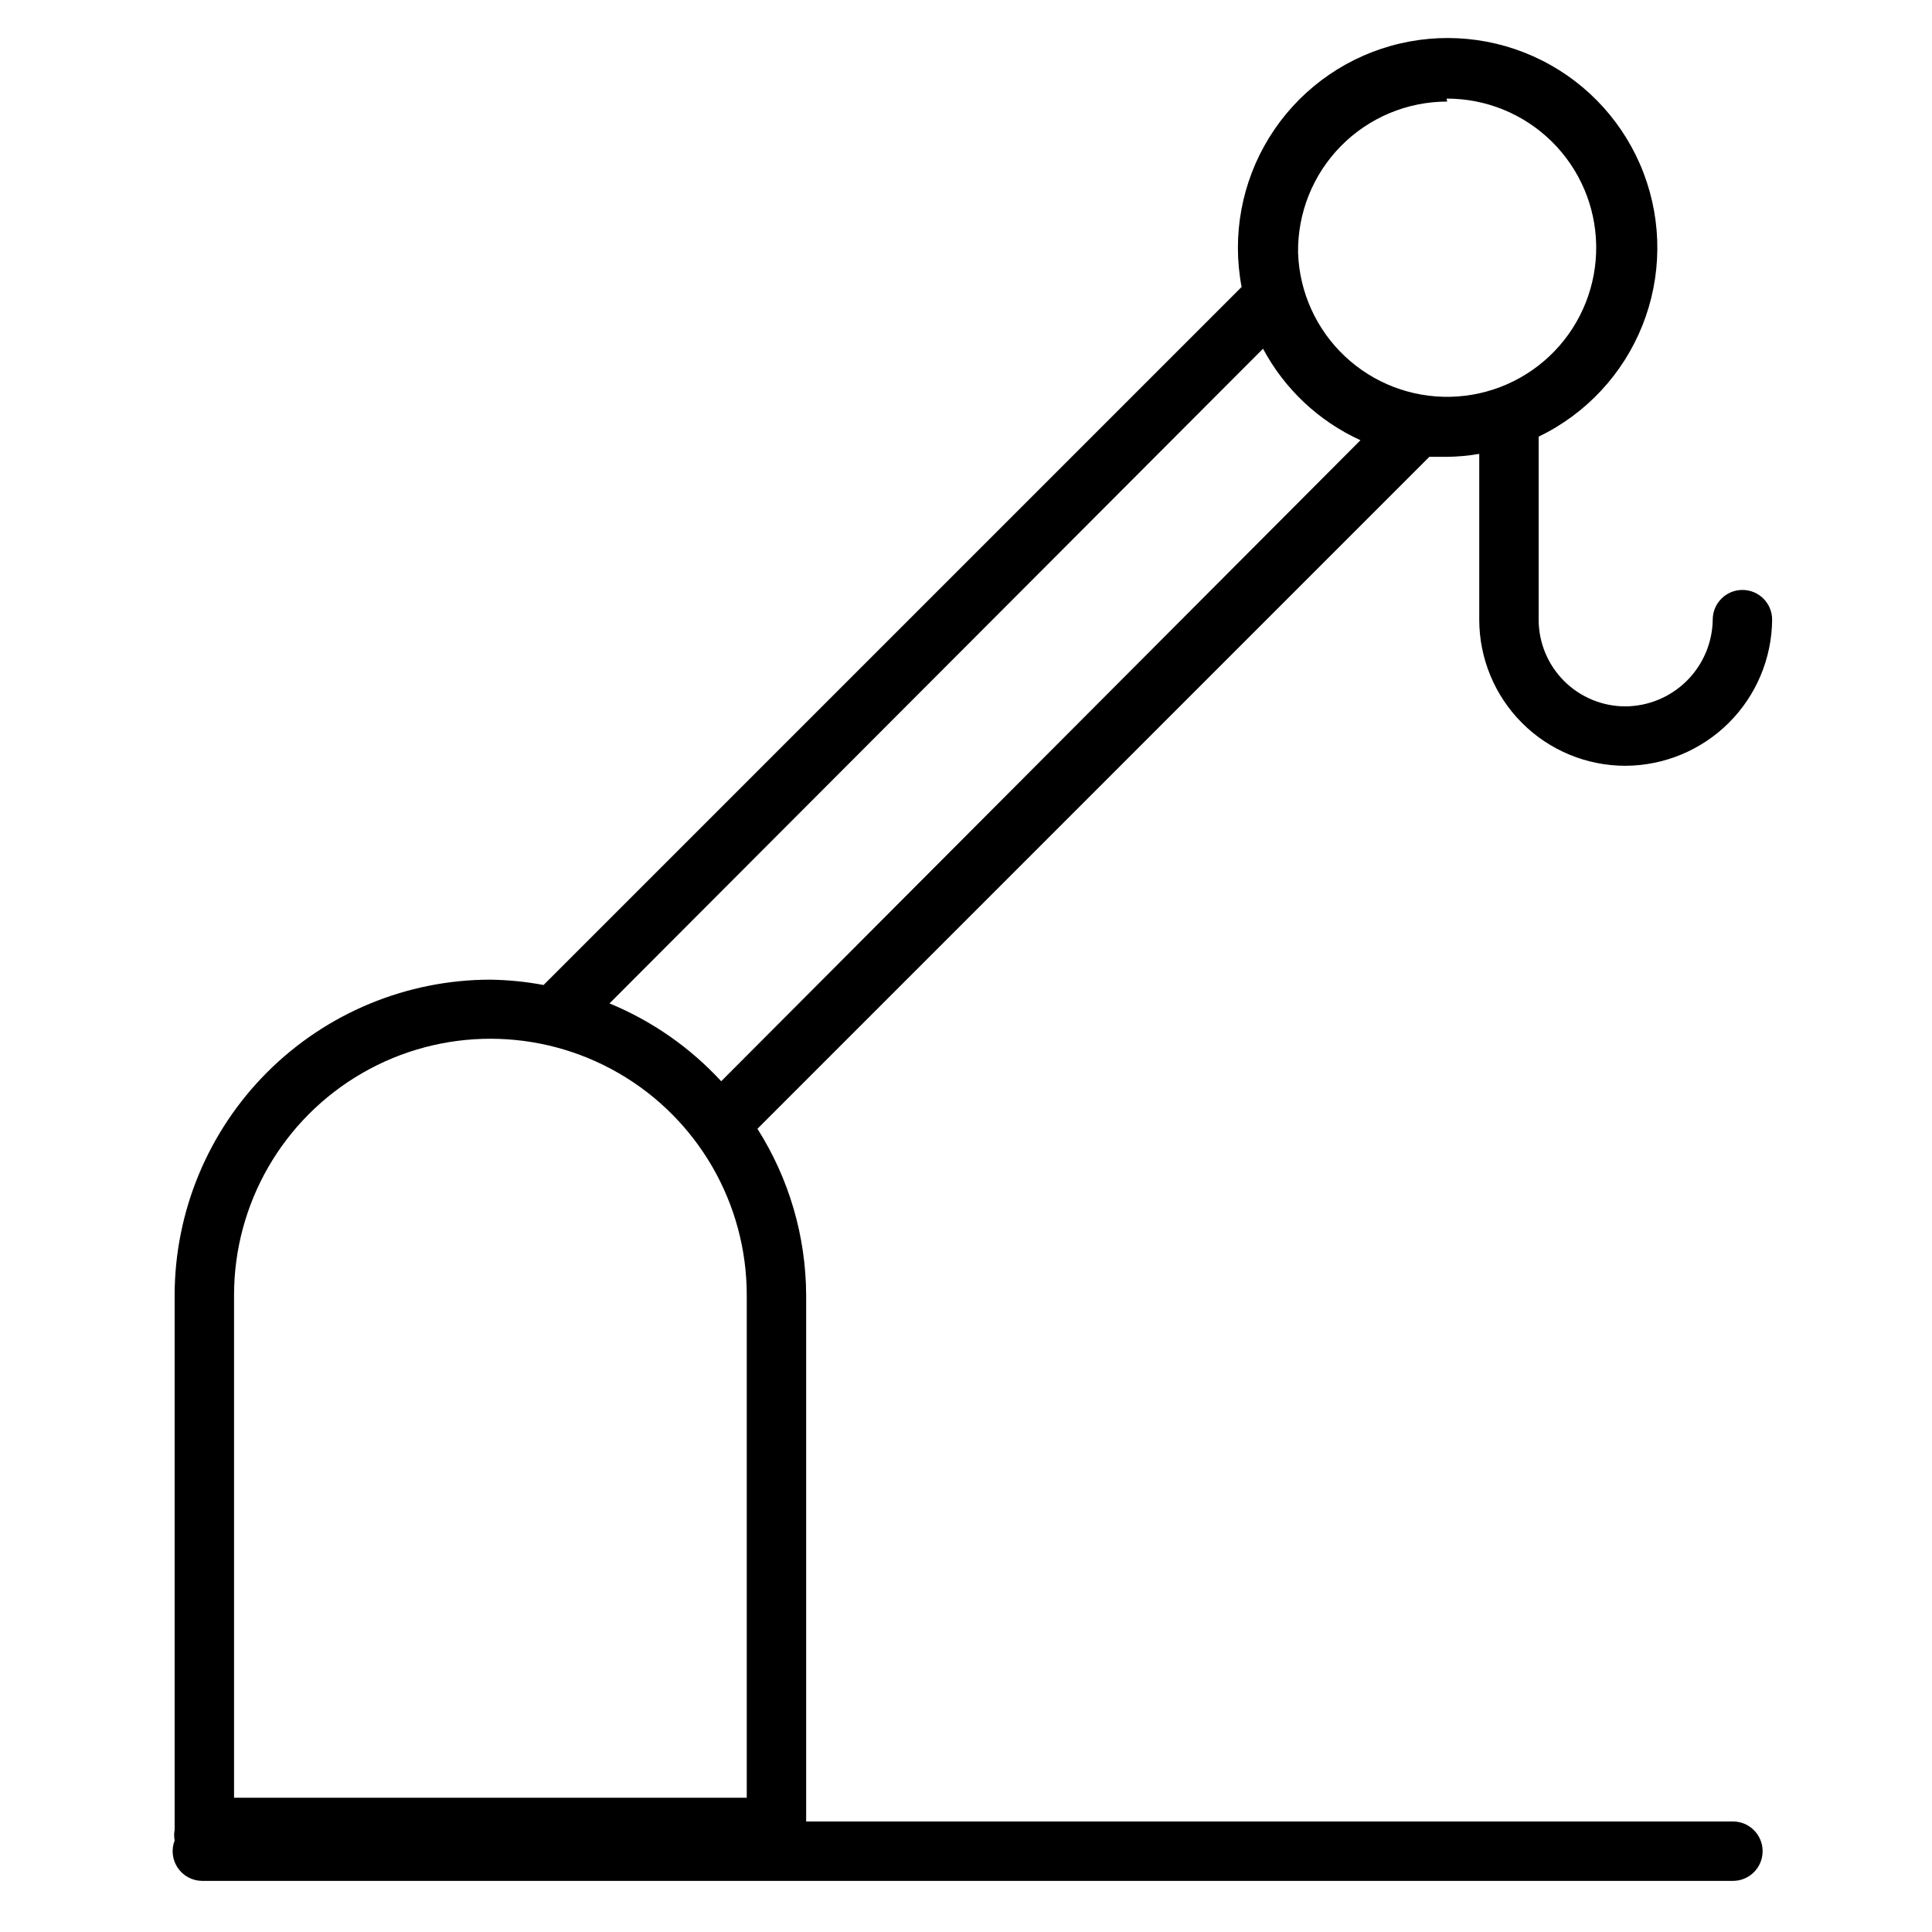 <?xml version="1.0" encoding="UTF-8"?>
<!-- Uploaded to: ICON Repo, www.svgrepo.com, Generator: ICON Repo Mixer Tools -->
<svg fill="#000000" width="800px" height="800px" version="1.1" viewBox="144 144 512 512" xmlns="http://www.w3.org/2000/svg">
 <path d="m603.25 626.71h-245.61v-139.49c-0.062-15.617-4.539-30.898-12.91-44.082l178.06-178.07h4.723c2.852-0.039 5.695-0.301 8.504-0.785v43.926c0 10.273 4.082 20.121 11.344 27.387 7.262 7.262 17.113 11.344 27.387 11.344 10.273-0.043 20.117-4.129 27.398-11.379 7.277-7.25 11.406-17.078 11.488-27.352 0-4.348-3.523-7.871-7.871-7.871-4.348 0-7.871 3.523-7.871 7.871-0.082 6.098-2.555 11.922-6.879 16.219-4.328 4.297-10.168 6.727-16.266 6.766-6.098 0-11.945-2.422-16.254-6.731-4.312-4.312-6.734-10.156-6.734-16.254v-48.492c12.527-6.035 22.336-16.547 27.492-29.461 5.156-12.91 5.285-27.289 0.359-40.289-4.926-13.004-14.543-23.688-26.961-29.945-12.418-6.258-26.727-7.637-40.109-3.859-13.379 3.777-24.859 12.434-32.172 24.258s-9.93 25.965-7.328 39.621l-184.99 184.99c-4.676-0.875-9.414-1.348-14.168-1.414-22.16 0.039-43.402 8.863-59.07 24.531-15.668 15.668-24.492 36.91-24.531 59.066v141.7c-0.172 0.938-0.172 1.895 0 2.832-0.93 2.406-0.621 5.113 0.824 7.246 1.441 2.137 3.84 3.426 6.418 3.461h405.72c4.348 0 7.871-3.523 7.871-7.871 0-4.348-3.523-7.875-7.871-7.875zm-75.887-456.58v0.004c10.406-0.035 20.406 4.035 27.828 11.328 7.426 7.293 11.672 17.223 11.816 27.629 0.148 10.402-3.812 20.449-11.027 27.949-7.211 7.5-17.094 11.855-27.496 12.113-10.402 0.262-20.488-3.59-28.066-10.723-7.582-7.133-12.039-16.965-12.414-27.363-0.168-10.59 3.922-20.805 11.348-28.352 7.43-7.547 17.578-11.797 28.168-11.797zm-48.648 66.285c5.715 10.695 14.785 19.215 25.82 24.246l-169.41 169.88c-8.246-8.949-18.348-15.988-29.598-20.625zm-272.69 250.8c0-24.27 12.949-46.695 33.969-58.832s46.914-12.137 67.934 0c21.02 12.137 33.969 34.562 33.969 58.832v133.2h-135.87z"/>
</svg>